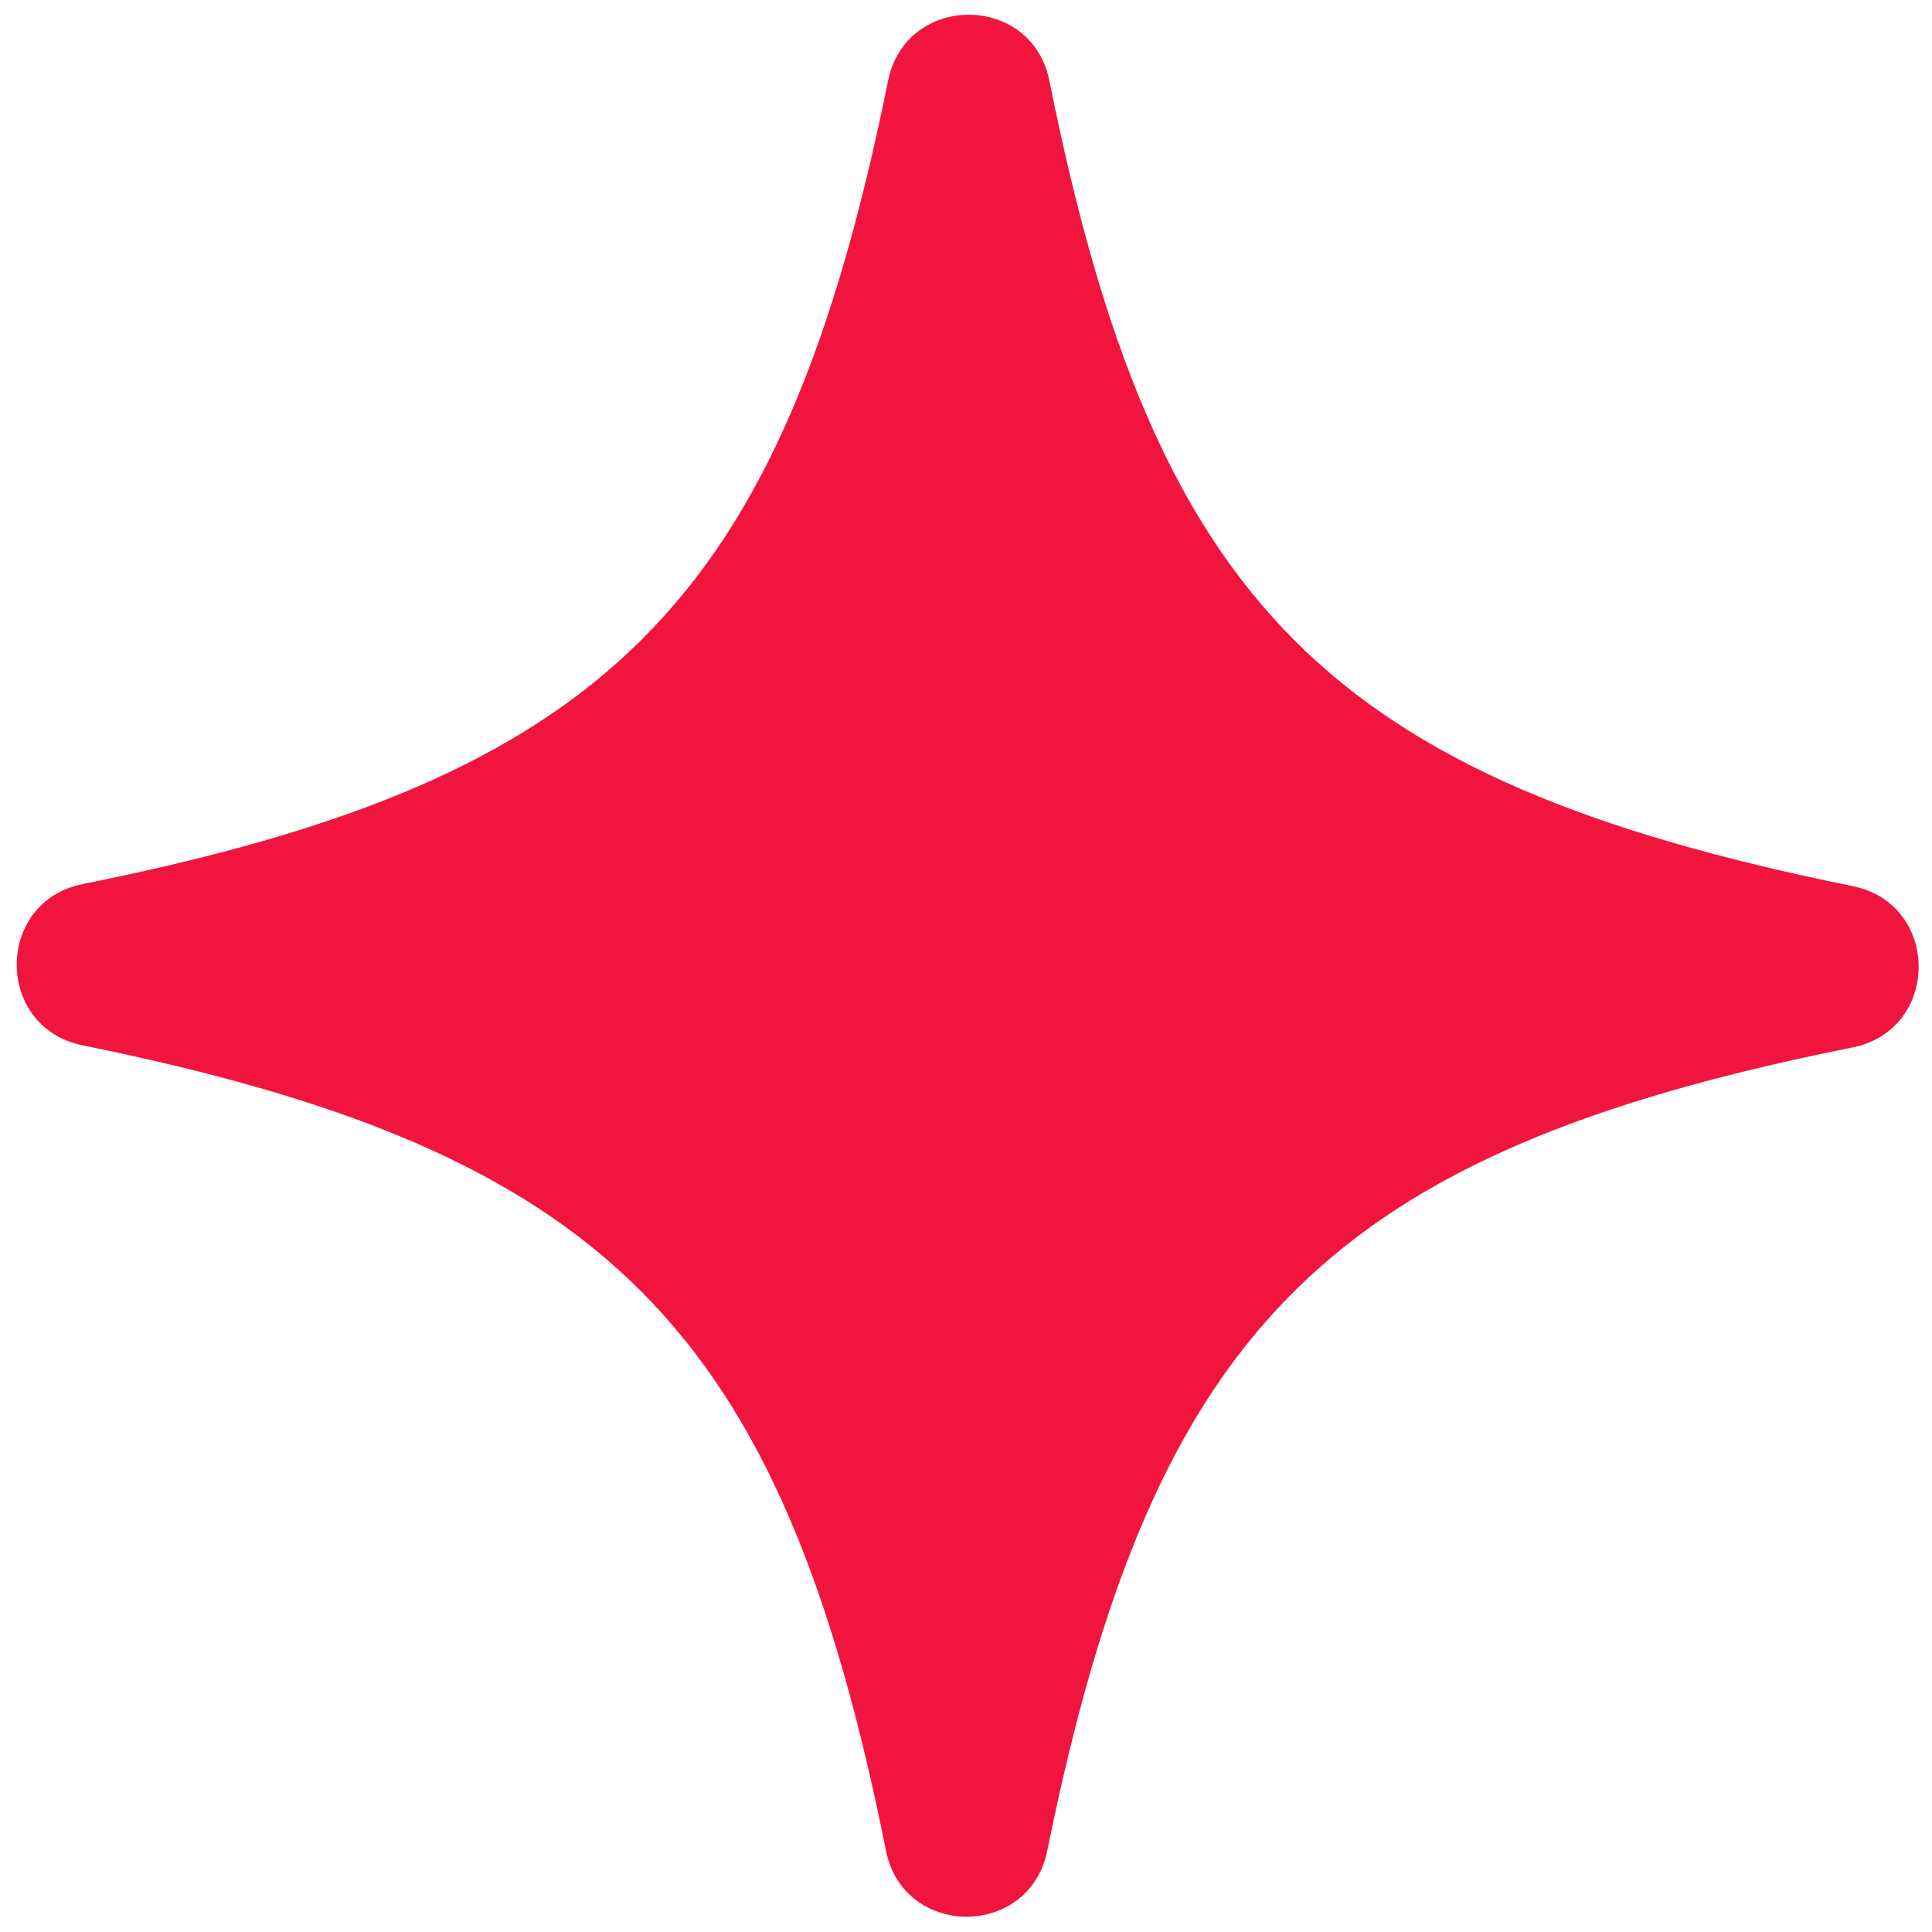 <svg width="107" height="107" viewBox="0 0 107 107" fill="none" xmlns="http://www.w3.org/2000/svg">
<path d="M49.068 102.492C43.257 73.494 33.562 63.772 4.578 57.894C-0.297 56.904 -0.288 49.936 4.588 48.961C33.587 43.15 43.306 33.455 49.187 4.467C50.177 -0.407 57.145 -0.399 58.12 4.478C63.931 33.477 73.626 43.199 102.61 49.077C107.484 50.067 107.476 57.035 102.599 58.01C73.601 63.82 63.879 73.516 58 102.5C57.011 107.374 50.042 107.369 49.068 102.492Z" fill="#F1143F"/>
</svg>
